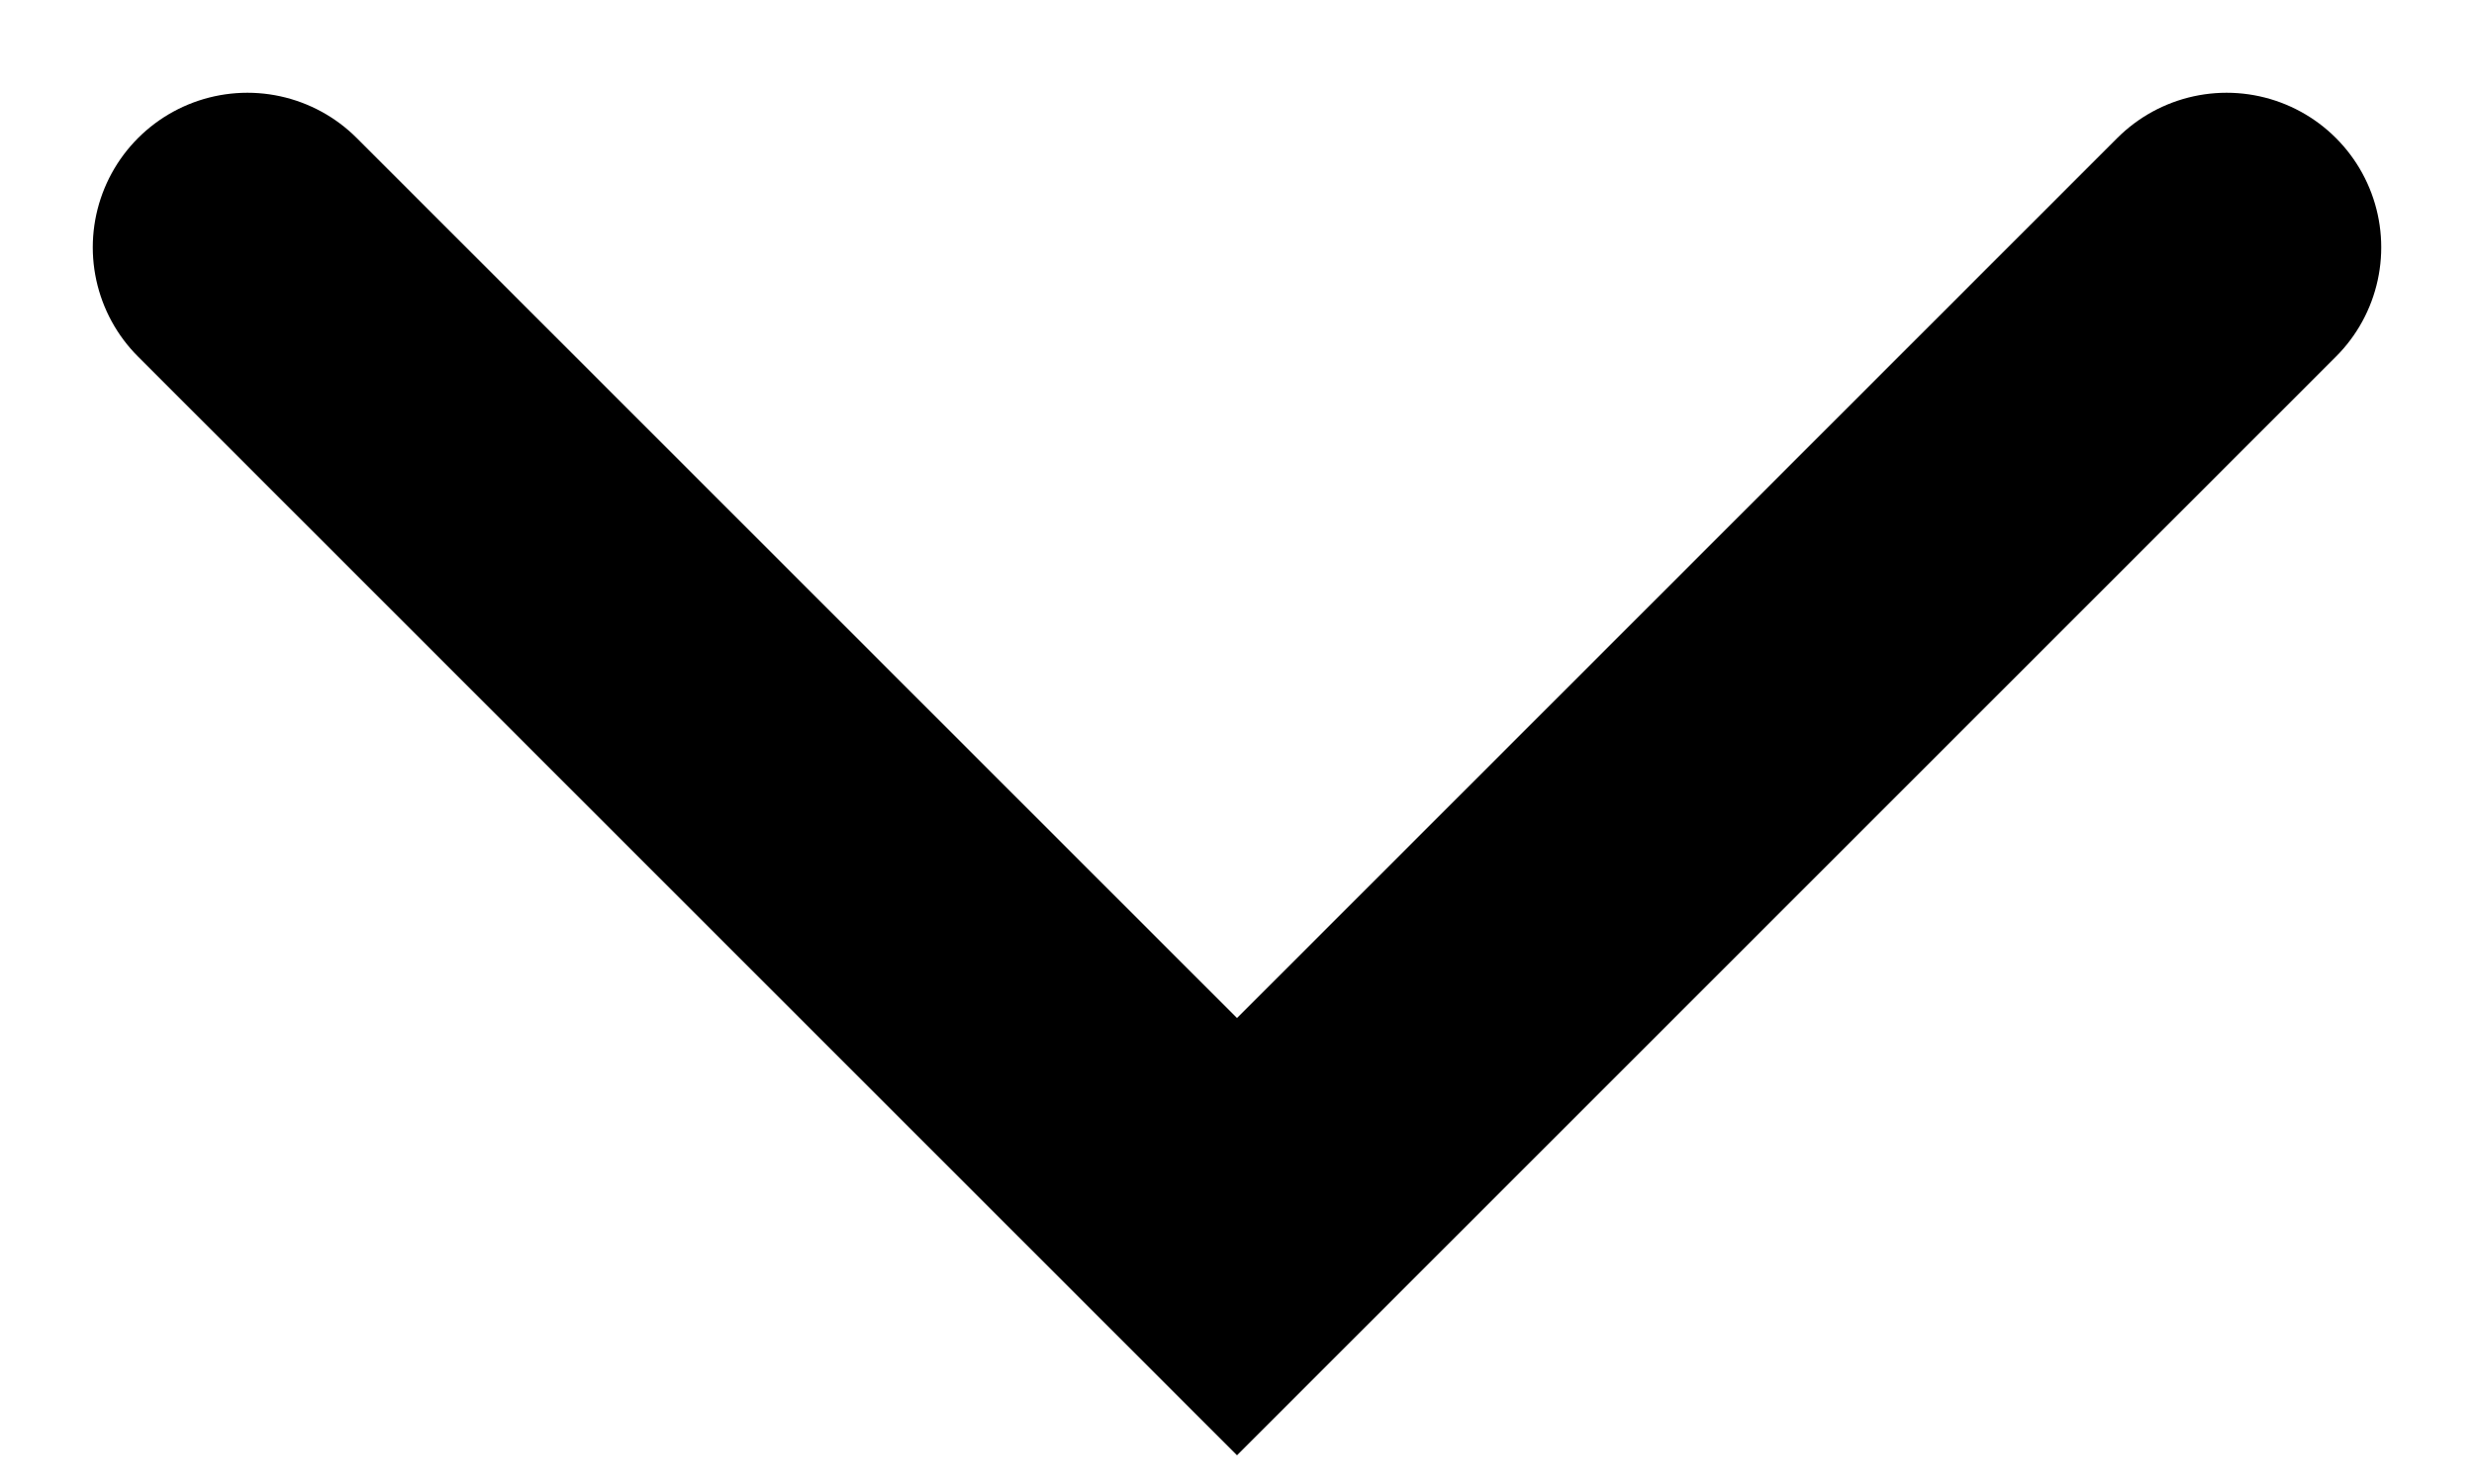 <?xml version="1.0" encoding="UTF-8"?>
<svg height="12" viewBox="0 0 20 12" width="20" xmlns="http://www.w3.org/2000/svg"><path d="m140 383-8 8-8-8" fill="none" stroke="#000" stroke-linecap="round" stroke-width="2.5" transform="translate(-122 -381)"/></svg>